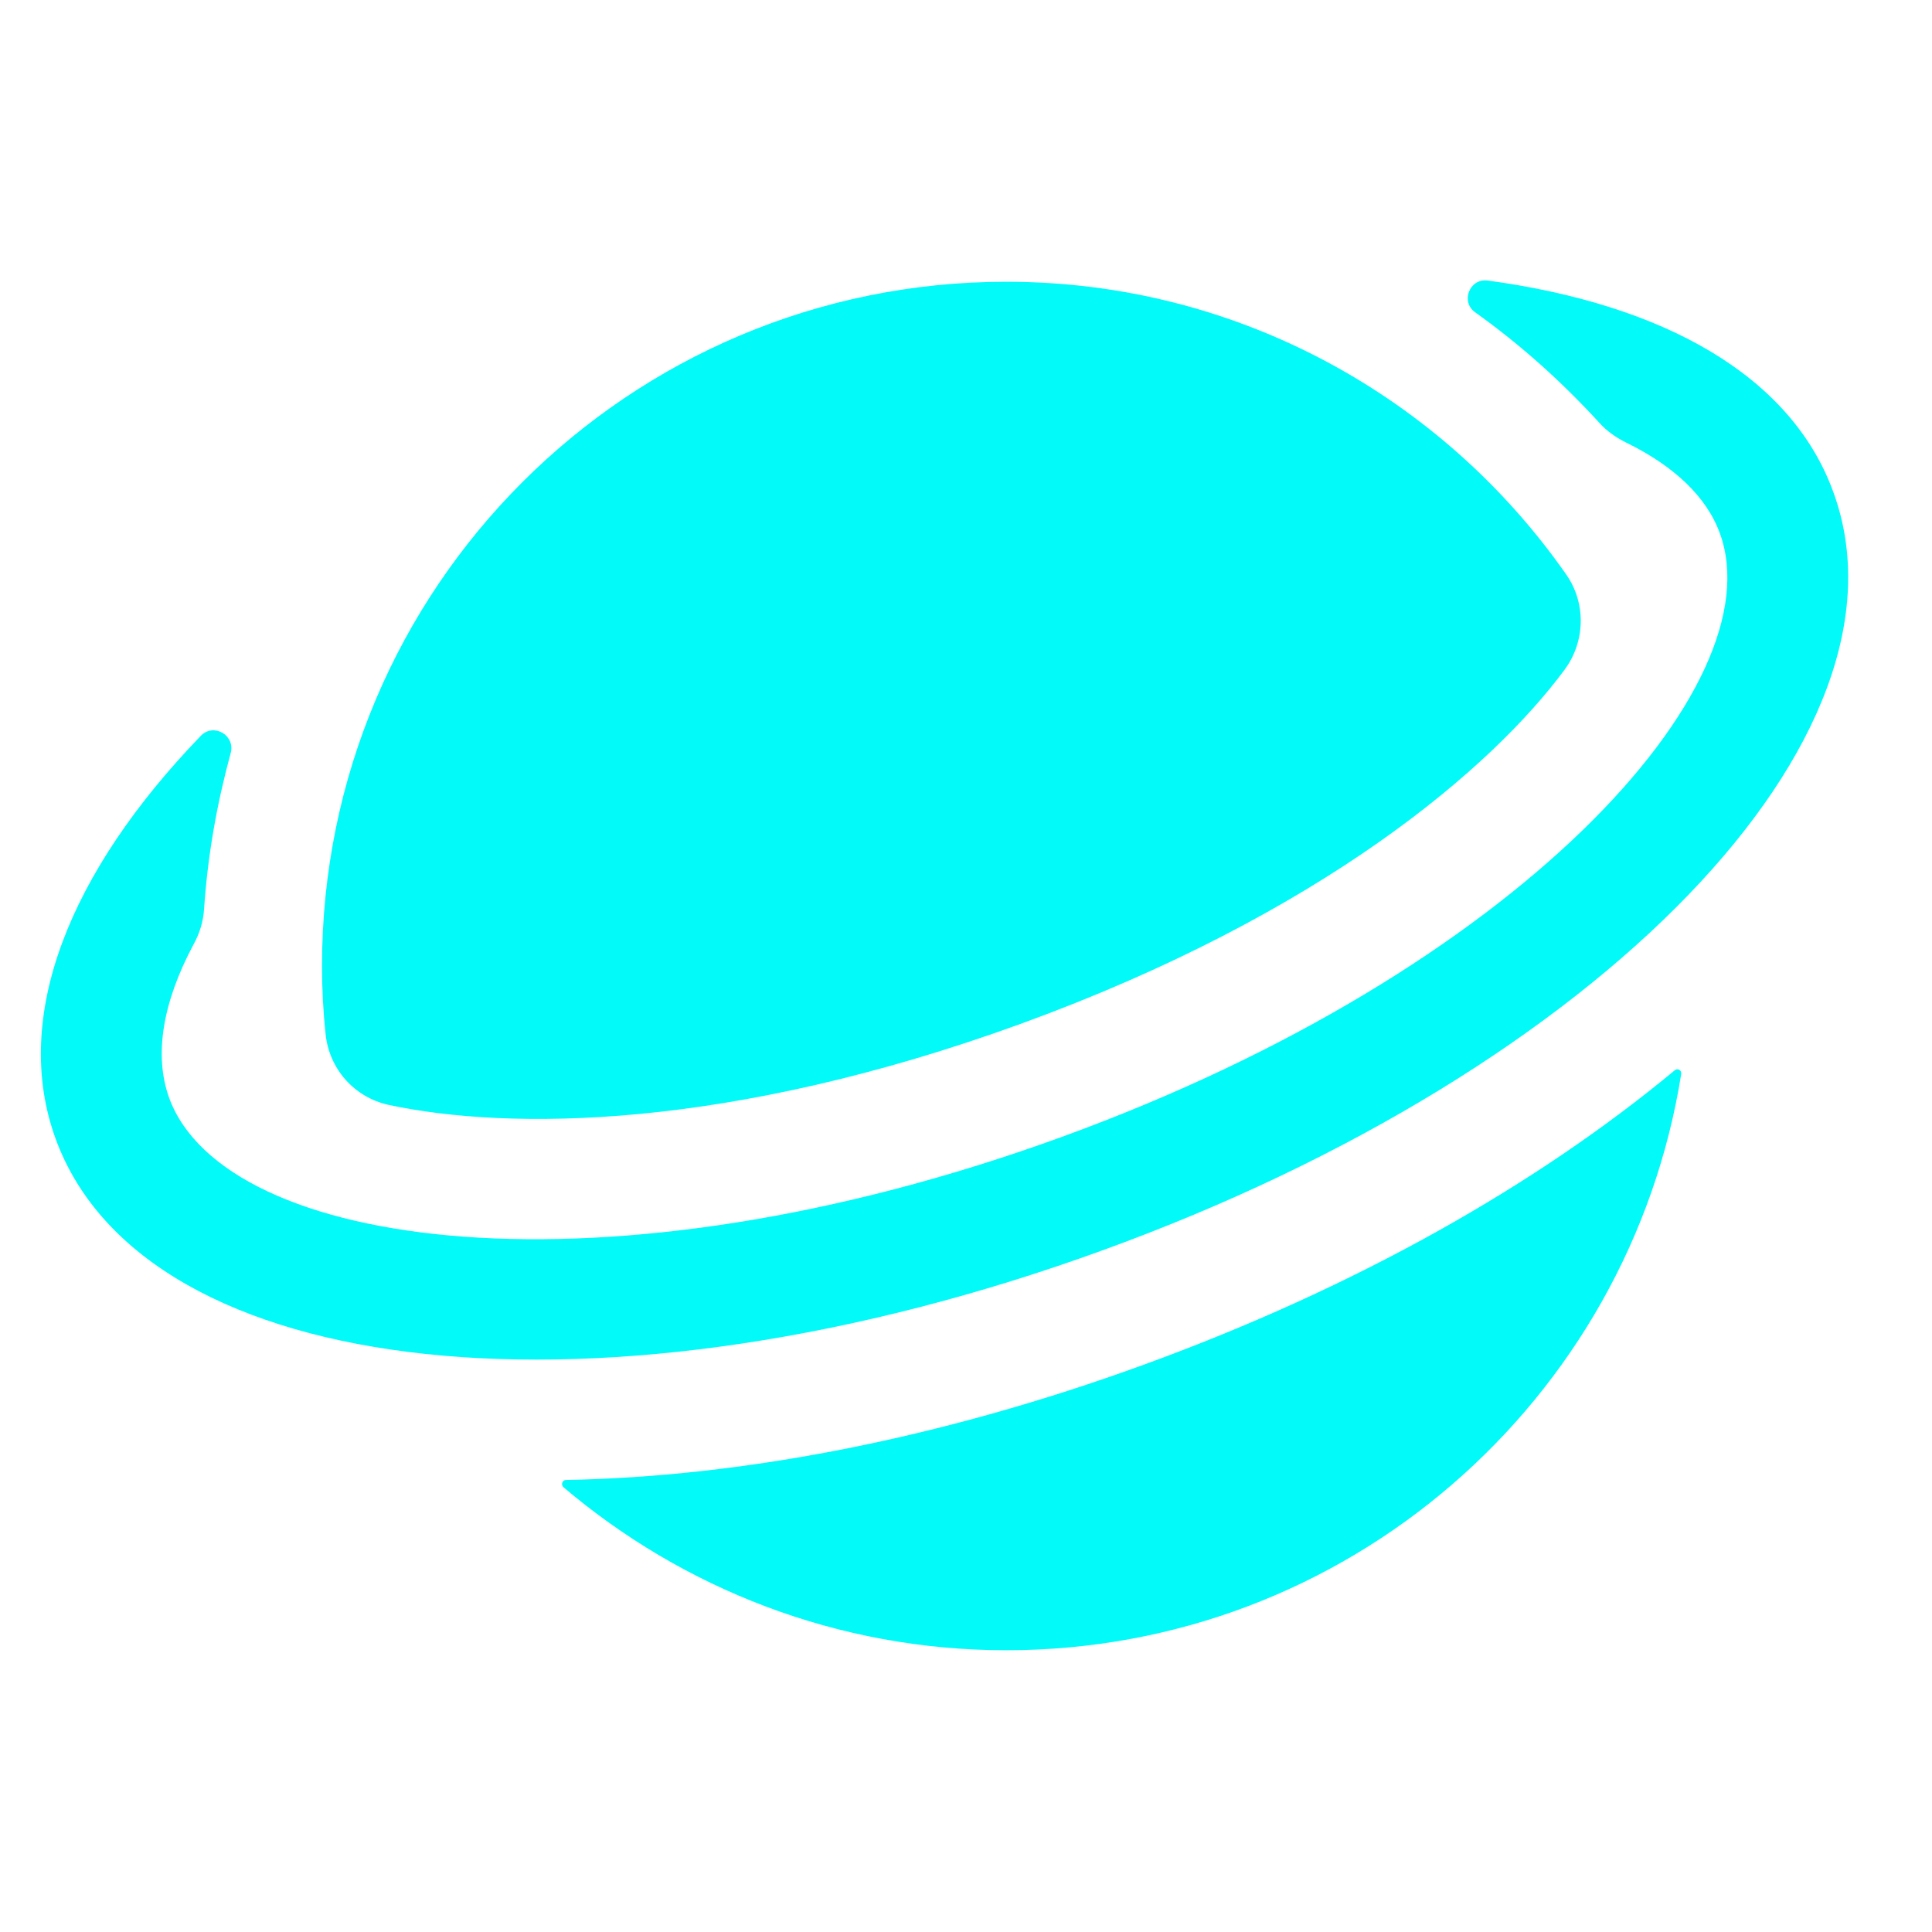 <svg width="30" height="30" viewBox="0 0 30 30" fill="none" xmlns="http://www.w3.org/2000/svg">
<path d="M26.006 16.619C23.869 18.394 21.062 19.988 17.769 21.188C14.581 22.35 11.506 22.931 8.787 22.981C8.731 22.981 8.706 23.056 8.75 23.094C10.6 24.663 13 25.625 15.625 25.625C20.919 25.625 25.3 21.744 26.106 16.675C26.113 16.619 26.05 16.581 26.006 16.619ZM6.031 17.156C7.906 17.556 11.3 17.55 15.844 15.9C20.55 14.188 23.175 11.912 24.294 10.4C24.619 9.963 24.631 9.363 24.319 8.919C22.4 6.175 19.225 4.375 15.625 4.375C9.756 4.375 5 9.131 5 15C5 15.356 5.019 15.713 5.056 16.056C5.082 16.319 5.19 16.567 5.365 16.765C5.54 16.962 5.773 17.099 6.031 17.156Z" fill="#02FAF9"/>
<path d="M28.469 7.644C27.813 5.831 25.831 4.725 23.1 4.356C22.819 4.319 22.675 4.687 22.907 4.85C23.607 5.35 24.25 5.925 24.838 6.569C24.95 6.694 25.094 6.794 25.244 6.869C25.988 7.231 26.5 7.712 26.706 8.281C27.569 10.644 23.581 15.075 16.482 17.656C9.382 20.238 3.482 19.406 2.625 17.044C2.388 16.381 2.525 15.562 3.007 14.662C3.1 14.494 3.157 14.306 3.169 14.113C3.225 13.281 3.369 12.475 3.582 11.694C3.657 11.419 3.319 11.219 3.119 11.425C1.075 13.544 0.175 15.787 0.863 17.681C2.244 21.469 9.382 22.231 17.125 19.413C24.863 16.606 29.85 11.431 28.469 7.644Z" fill="#02FAF9"/>
</svg>
